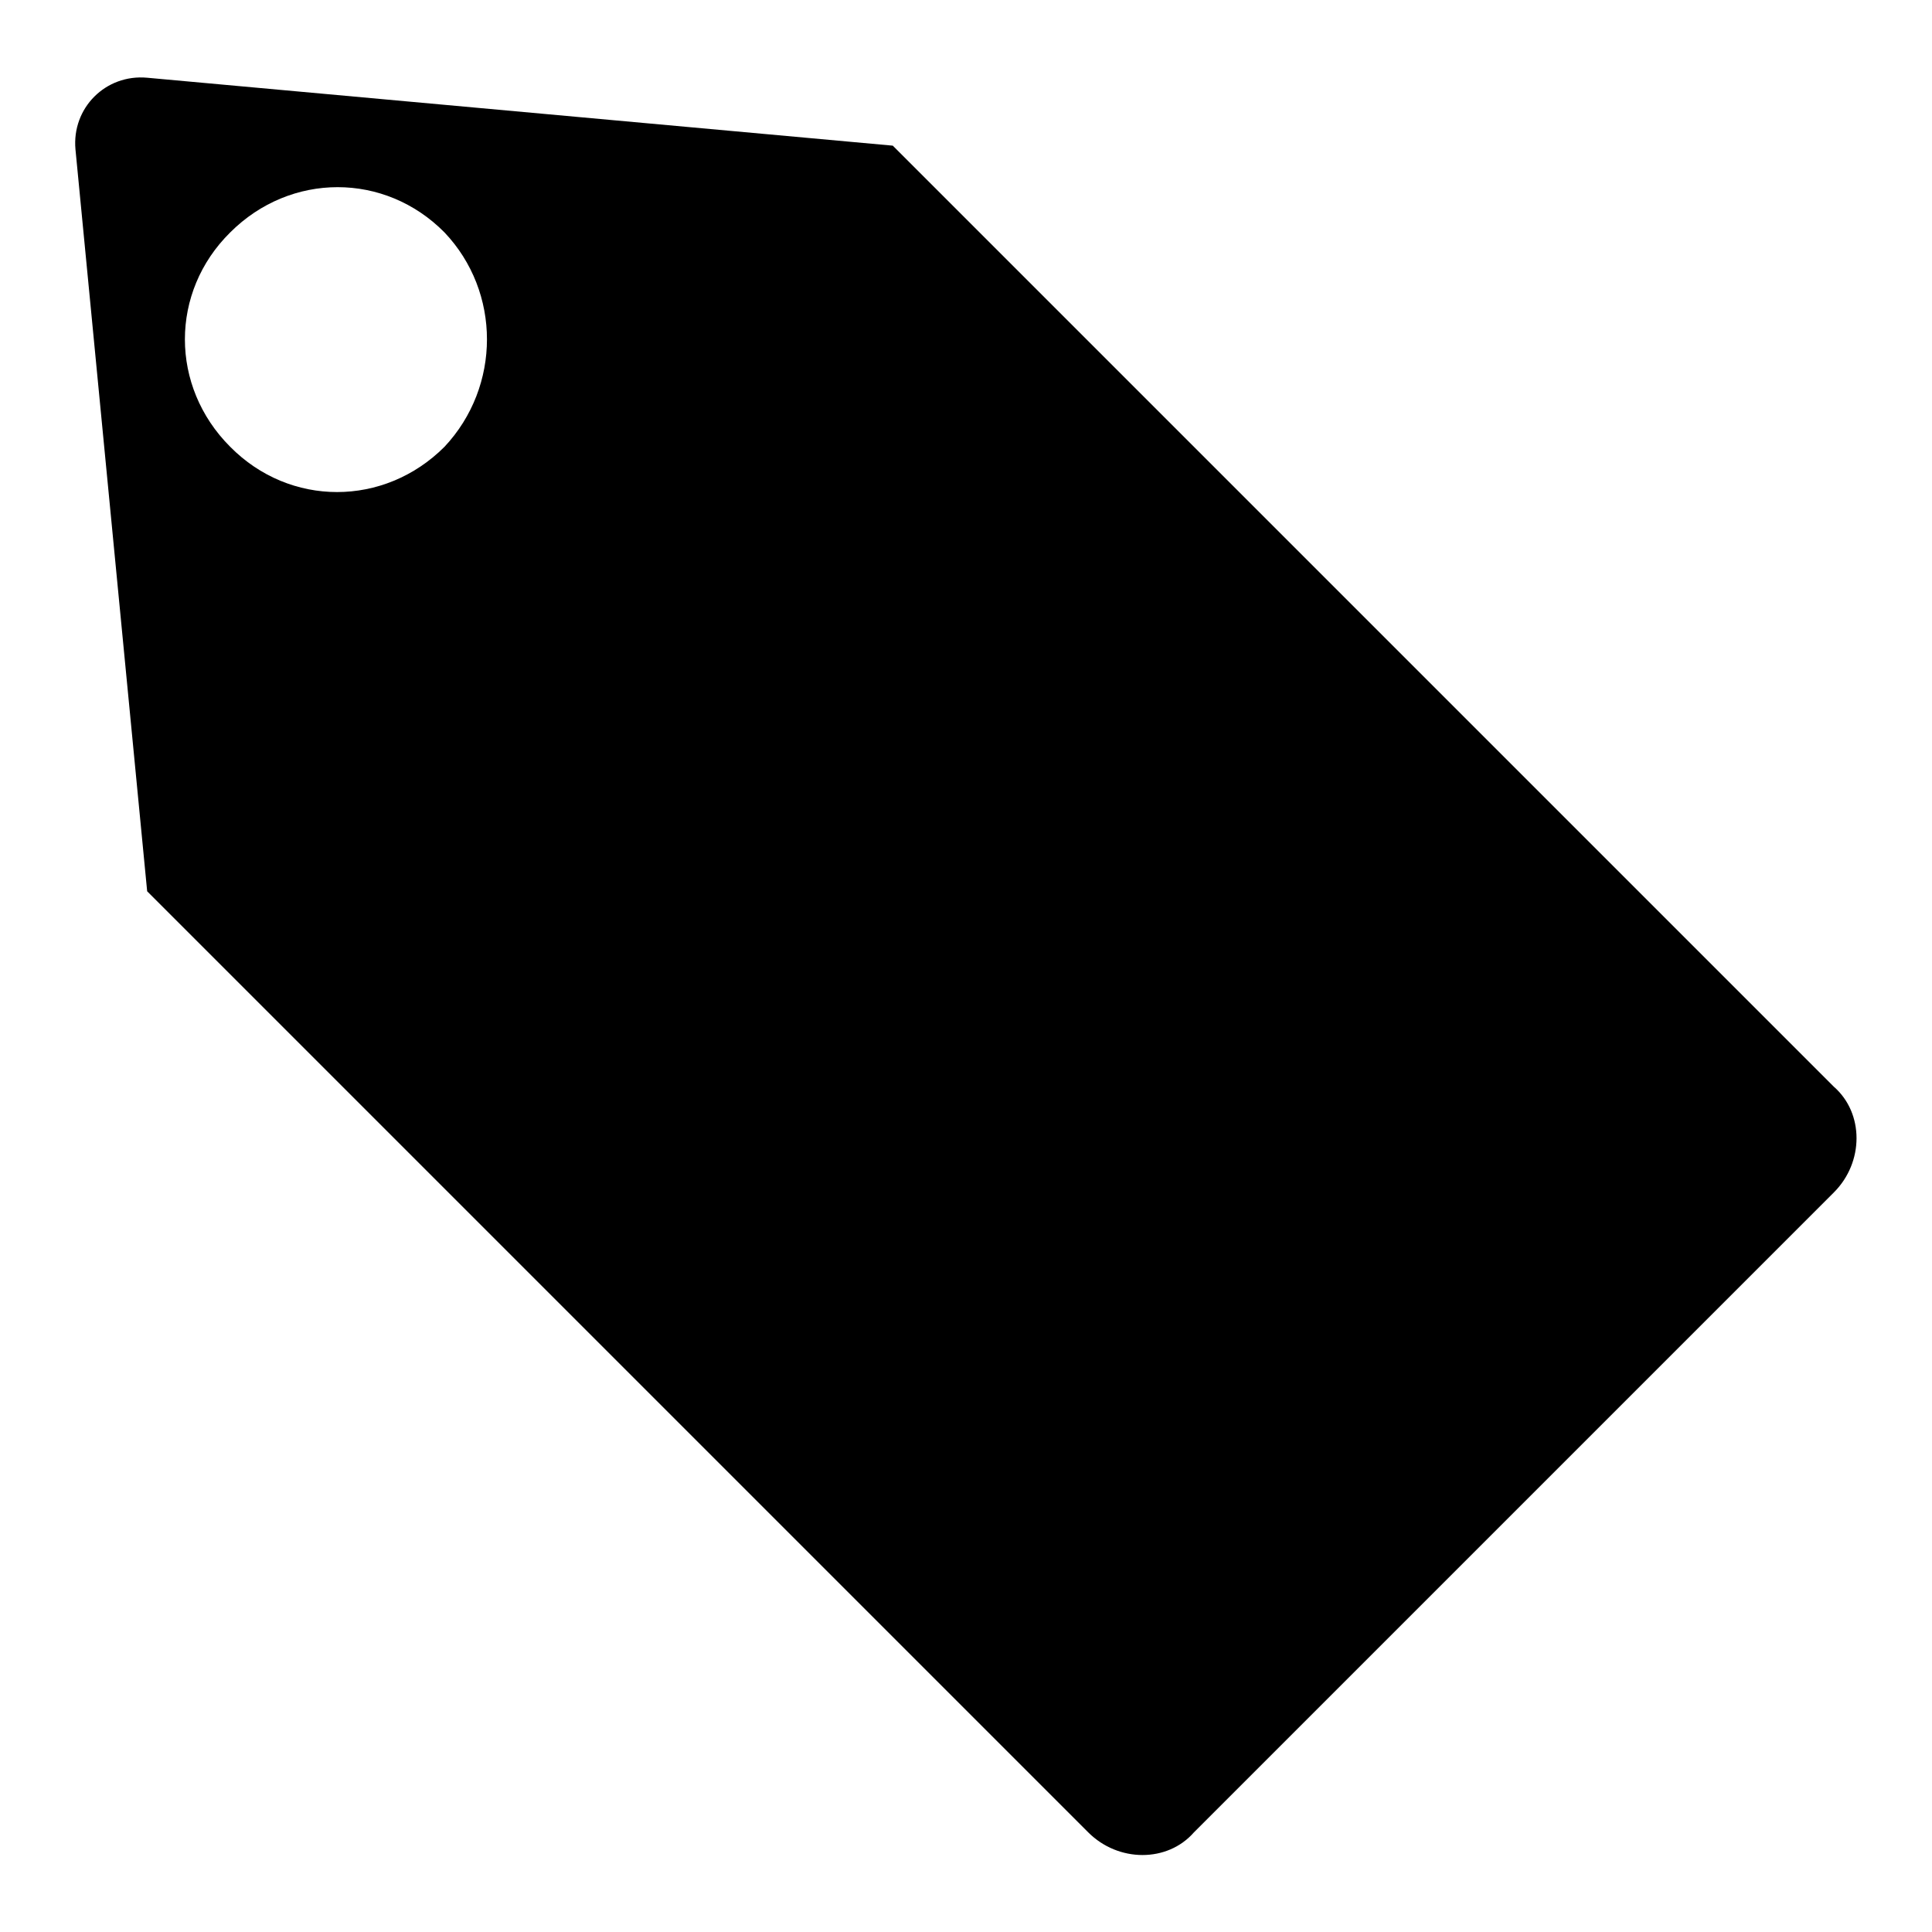 <?xml version="1.0" encoding="utf-8"?>
<!-- Svg Vector Icons : http://www.onlinewebfonts.com/icon -->
<!DOCTYPE svg PUBLIC "-//W3C//DTD SVG 1.1//EN" "http://www.w3.org/Graphics/SVG/1.1/DTD/svg11.dtd">
<svg version="1.1" xmlns="http://www.w3.org/2000/svg" xmlns:xlink="http://www.w3.org/1999/xlink" x="0px" y="0px" viewBox="0 0 256 256" enable-background="new 0 0 256 256" xml:space="preserve">
<g> <path fill="#000000" d="M10,19.8l9.5,98.3l124.7,124.7c4,4,10.5,4,14,0L243,158c4-4,4-10.5,0-14L118.3,19.3l-98.8-9 C14,9.8,9.5,14.3,10,19.8z M58.9,59.2c-8,8-20.5,8-28.4,0c-8-8-8-20.5,0-28.4c8-8,20.5-8,28.4,0C66.4,38.7,66.4,51.2,58.9,59.2z"/></g>
</svg>